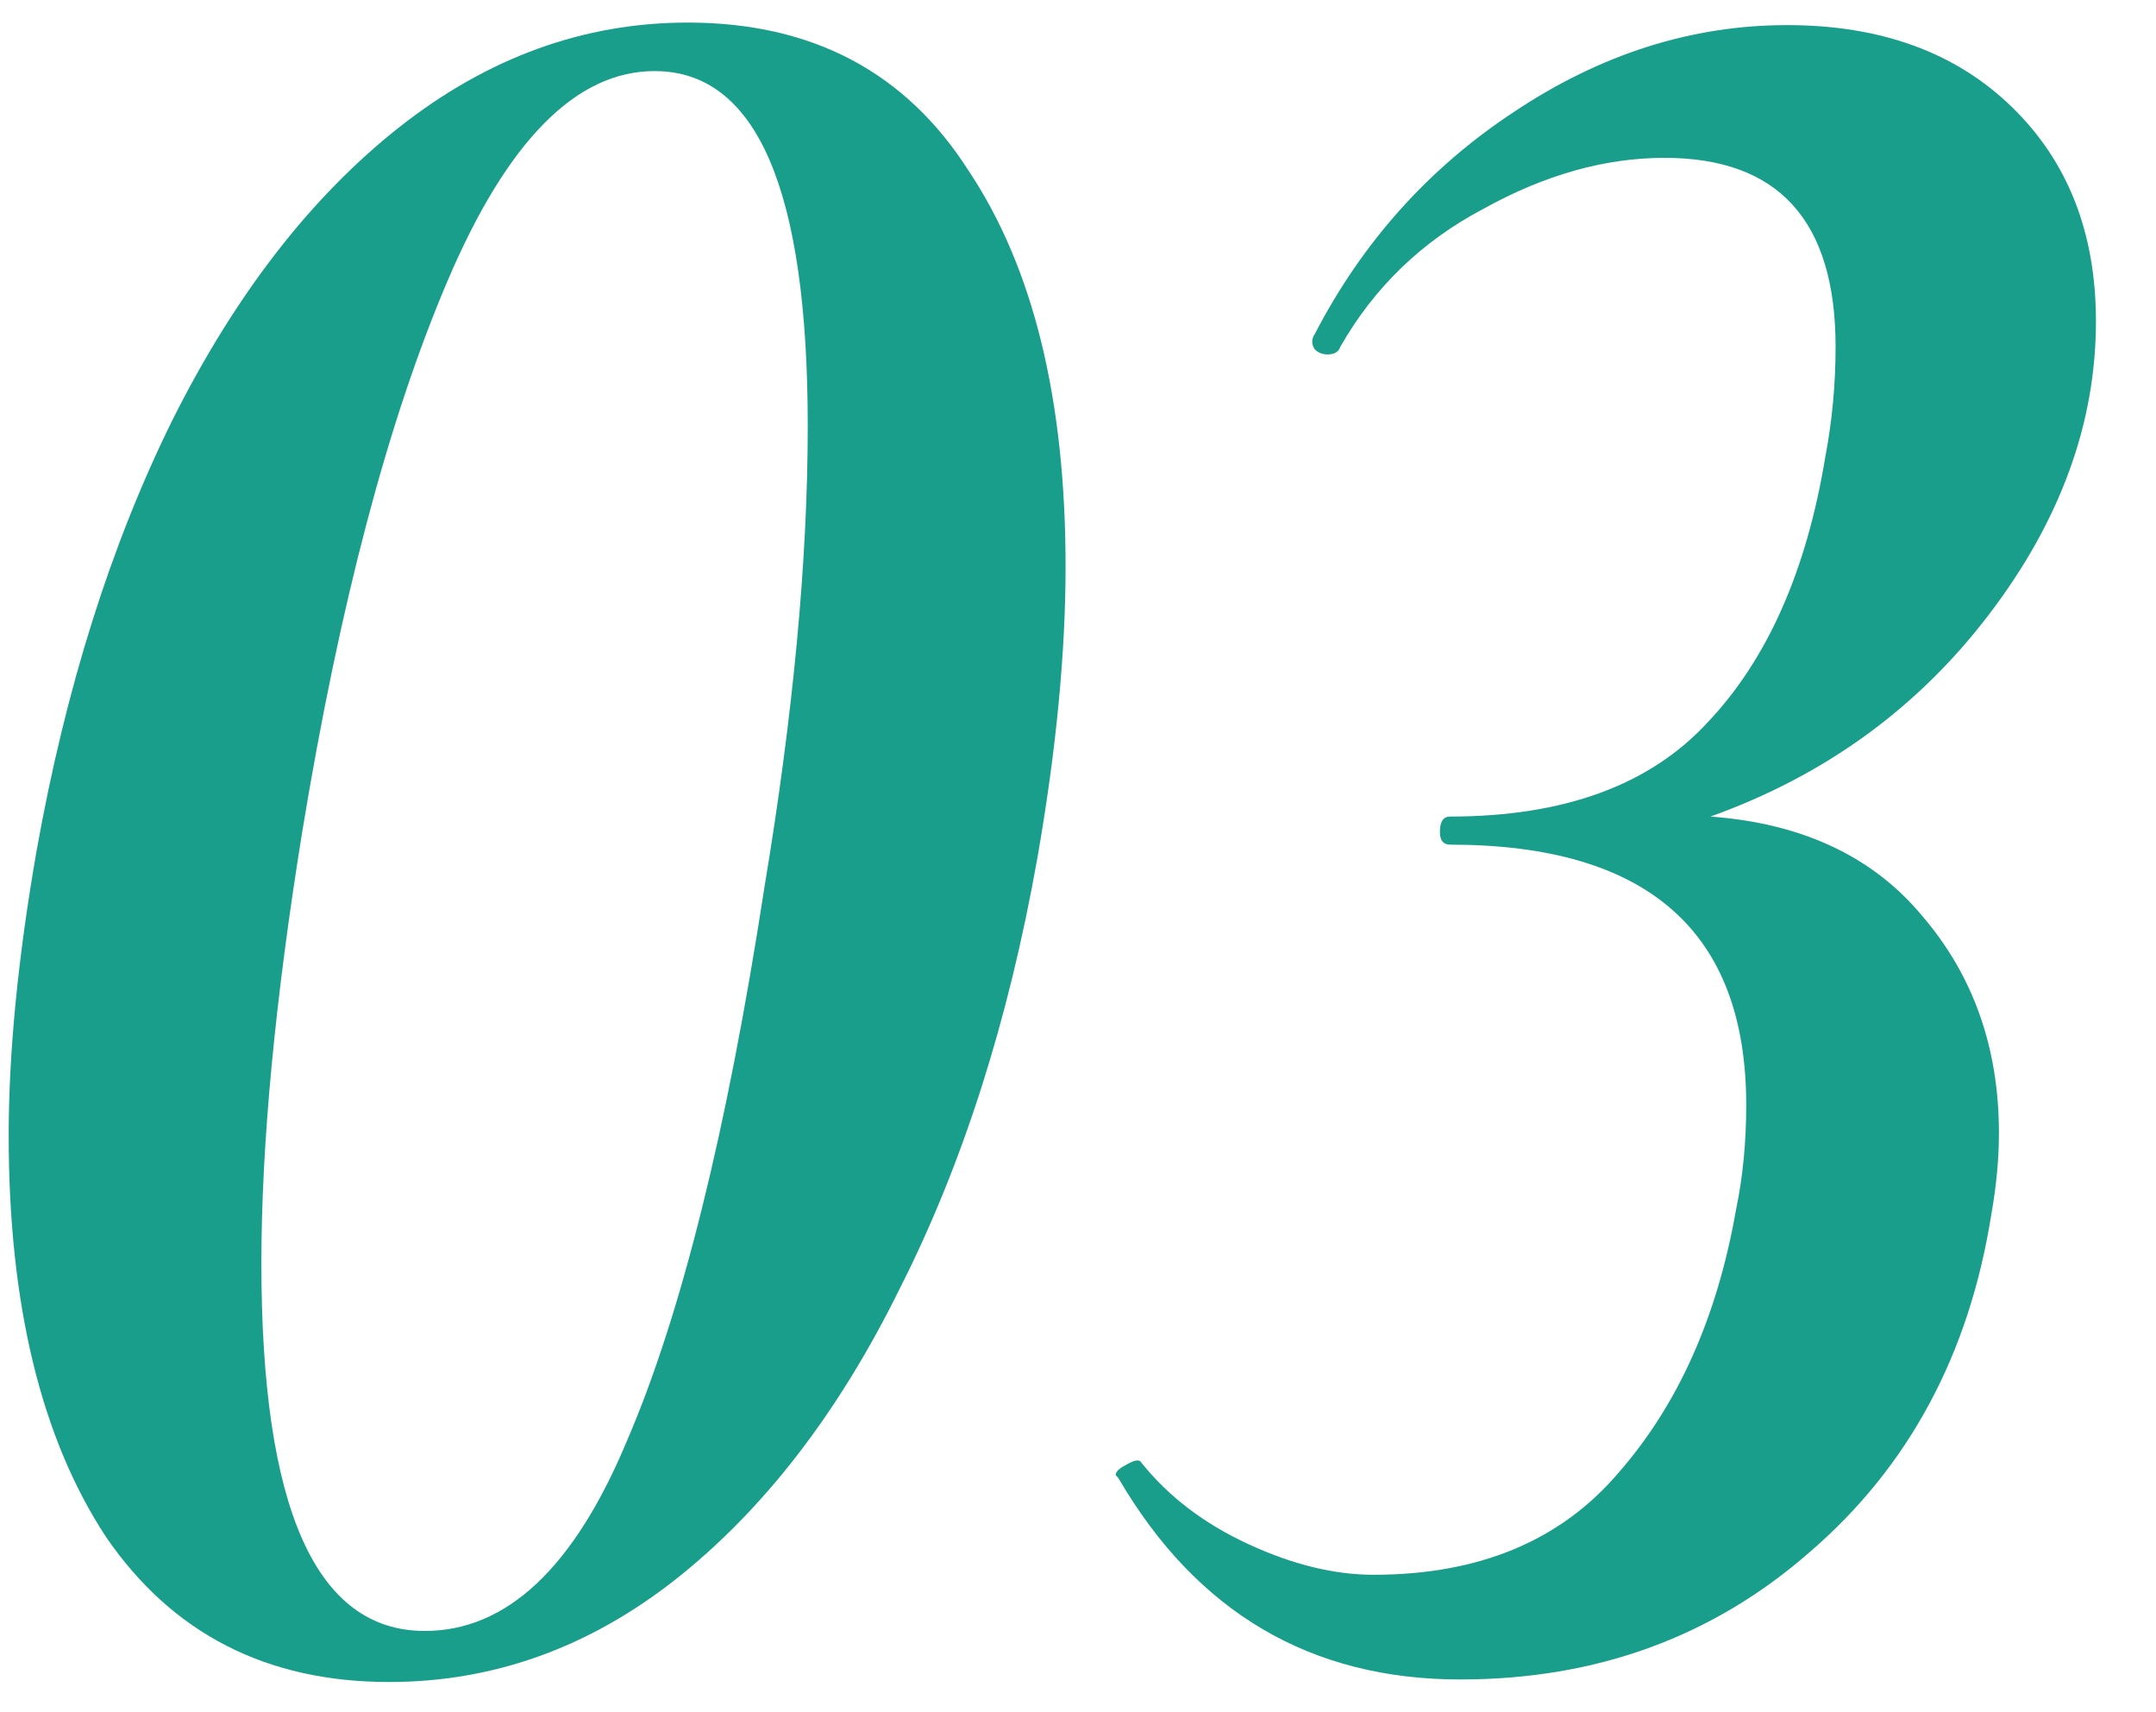 <?xml version="1.0" encoding="UTF-8"?> <svg xmlns="http://www.w3.org/2000/svg" width="34" height="27" viewBox="0 0 34 27" fill="none"> <path d="M6.135 26.523C4.203 26.523 2.713 25.759 1.667 24.229C0.647 22.672 0.137 20.565 0.137 17.908C0.137 16.593 0.284 15.09 0.58 13.399C1.036 10.85 1.747 8.595 2.713 6.636C3.706 4.65 4.901 3.107 6.296 2.006C7.692 0.906 9.208 0.356 10.845 0.356C12.805 0.356 14.281 1.134 15.274 2.691C16.294 4.22 16.804 6.3 16.804 8.931C16.804 10.299 16.656 11.829 16.361 13.52C15.905 16.096 15.18 18.364 14.187 20.324C13.221 22.283 12.04 23.813 10.644 24.913C9.275 25.987 7.772 26.523 6.135 26.523ZM6.699 25.718C7.987 25.718 9.047 24.725 9.879 22.739C10.738 20.753 11.463 17.841 12.053 14.003C12.509 11.266 12.738 8.837 12.738 6.716C12.738 2.986 11.932 1.121 10.322 1.121C9.087 1.121 8 2.221 7.061 4.422C6.122 6.622 5.357 9.521 4.766 13.117C4.337 15.774 4.122 18.042 4.122 19.921C4.122 23.786 4.981 25.718 6.699 25.718Z" fill="#1A9E8C"></path> <path d="M33.053 5.066C33.053 6.676 32.489 8.219 31.362 9.695C30.235 11.172 28.772 12.232 26.974 12.876C28.423 12.983 29.537 13.507 30.316 14.446C31.121 15.385 31.523 16.526 31.523 17.868C31.523 18.27 31.483 18.7 31.402 19.156C31.053 21.357 30.101 23.128 28.544 24.47C27.014 25.812 25.176 26.483 23.029 26.483C20.667 26.483 18.869 25.423 17.634 23.303L17.594 23.262C17.594 23.209 17.648 23.155 17.755 23.101C17.889 23.021 17.97 23.008 17.997 23.061C18.426 23.598 18.989 24.027 19.687 24.349C20.385 24.672 21.043 24.832 21.66 24.832C23.324 24.832 24.612 24.296 25.525 23.222C26.464 22.149 27.081 20.767 27.377 19.076C27.484 18.566 27.538 18.015 27.538 17.425C27.538 14.688 25.981 13.319 22.868 13.319C22.76 13.319 22.707 13.252 22.707 13.117C22.707 12.956 22.76 12.876 22.868 12.876C24.666 12.876 26.021 12.379 26.934 11.386C27.873 10.393 28.491 8.998 28.786 7.199C28.893 6.636 28.947 6.059 28.947 5.468C28.947 3.482 28.048 2.489 26.249 2.489C25.31 2.489 24.357 2.758 23.391 3.294C22.425 3.804 21.673 4.529 21.137 5.468C21.11 5.549 21.043 5.589 20.935 5.589C20.855 5.589 20.788 5.562 20.734 5.509C20.68 5.428 20.68 5.348 20.734 5.267C21.485 3.818 22.532 2.65 23.874 1.765C25.243 0.852 26.679 0.396 28.182 0.396C29.658 0.396 30.839 0.825 31.724 1.684C32.61 2.543 33.053 3.67 33.053 5.066Z" fill="#1A9E8C"></path> </svg> 